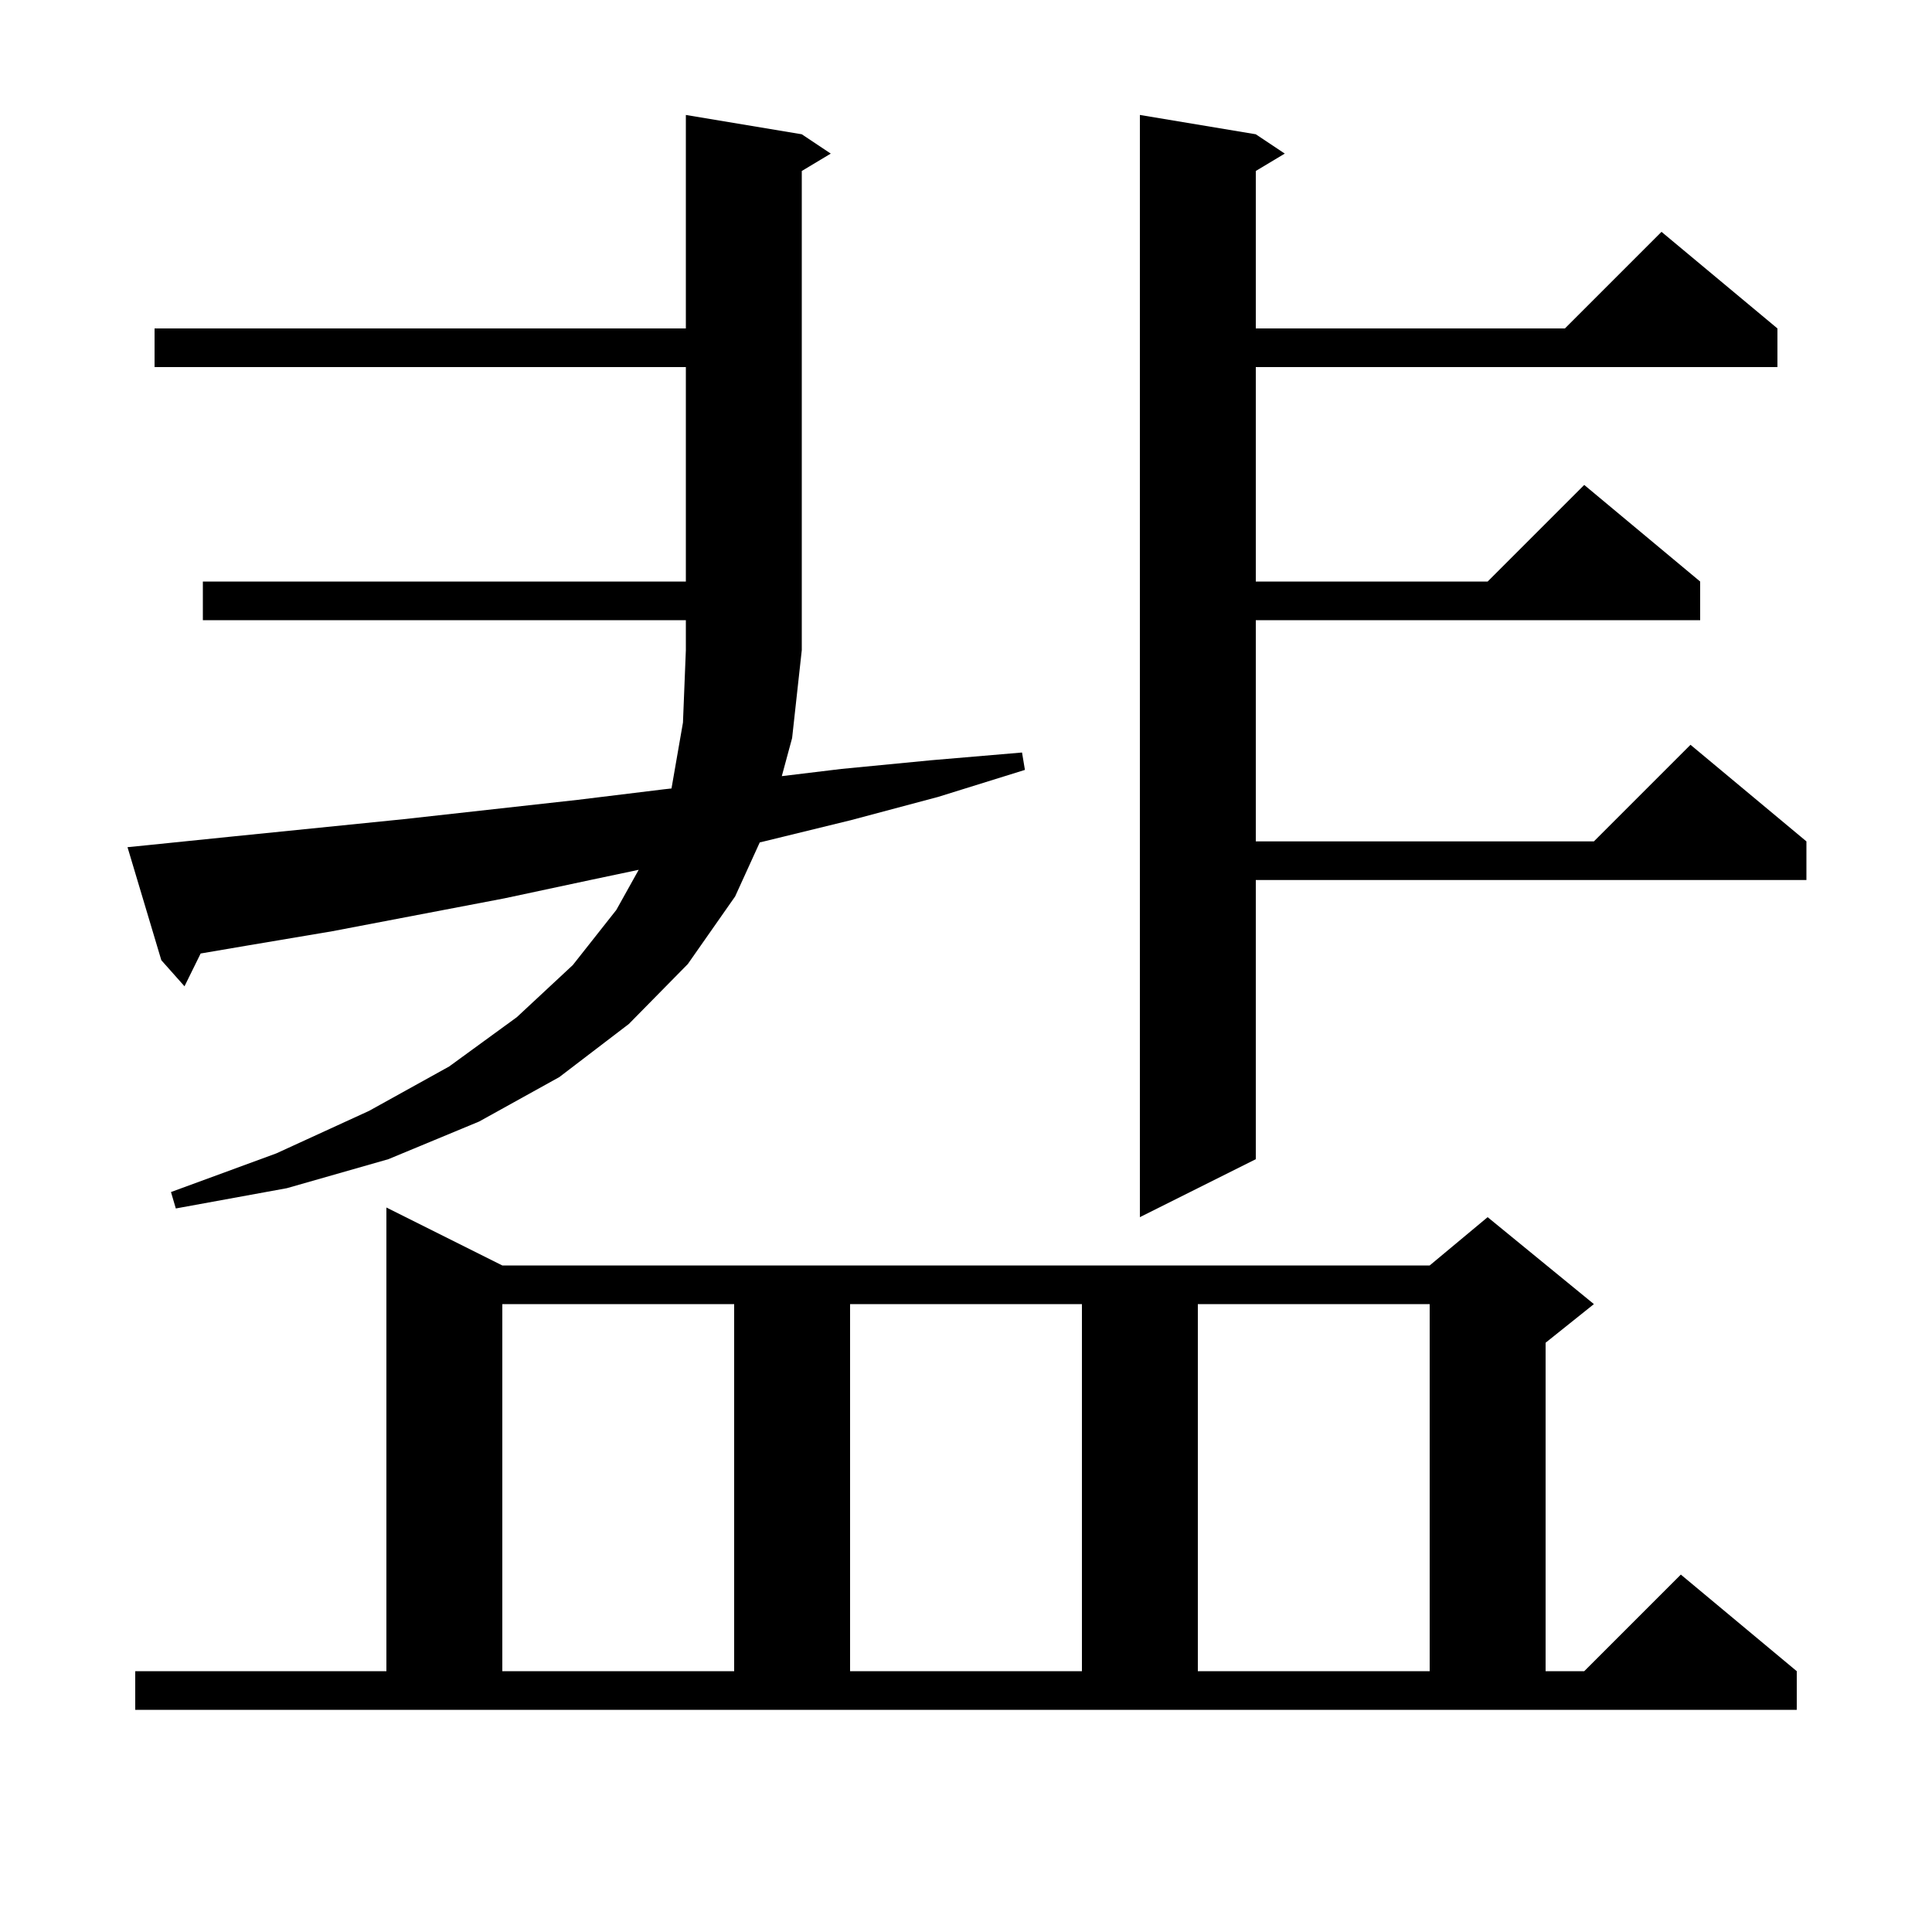 <svg xmlns="http://www.w3.org/2000/svg" xmlns:xlink="http://www.w3.org/1999/xlink" version="1.1" baseProfile="full" viewBox="0 0 200 200" width="200" height="200"><g fill="currentColor"><path d="M 14.0 173.0 L 40.0 173.0 L 40.0 125.0 L 52.0 131.0 L 148.0 131.0 L 154.0 126.0 L 165.0 135.0 L 160.0 139.0 L 160.0 173.0 L 164.0 173.0 L 174.0 163.0 L 186.0 173.0 L 186.0 177.0 L 14.0 177.0 Z M 52.0 135.0 L 52.0 173.0 L 76.0 173.0 L 76.0 135.0 Z M 88.0 135.0 L 88.0 173.0 L 112.0 173.0 L 112.0 135.0 Z M 124.0 135.0 L 124.0 173.0 L 148.0 173.0 L 148.0 135.0 Z M 130.0 13.9 L 133.0 15.9 L 130.0 17.7 L 130.0 34.0 L 162.0 34.0 L 172.0 24.0 L 184.0 34.0 L 184.0 38.0 L 130.0 38.0 L 130.0 60.2 L 154.0 60.2 L 164.0 50.2 L 176.0 60.2 L 176.0 64.2 L 130.0 64.2 L 130.0 87.1 L 165.0 87.1 L 175.0 77.1 L 187.0 87.1 L 187.0 91.1 L 130.0 91.1 L 130.0 120.0 L 118.0 126.0 L 118.0 11.9 Z M 15.2 87.5 L 24.0 86.6 L 41.8 84.8 L 59.8 82.8 L 68.8 81.7 L 69.513 81.622 L 70.7 74.8 L 71.0 67.3 L 71.0 64.2 L 21.0 64.2 L 21.0 60.2 L 71.0 60.2 L 71.0 38.0 L 16.0 38.0 L 16.0 34.0 L 71.0 34.0 L 71.0 11.9 L 83.0 13.9 L 86.0 15.9 L 83.0 17.7 L 83.0 67.3 L 82.0 76.4 L 80.932 80.346 L 87.1 79.6 L 96.4 78.7 L 105.8 77.9 L 106.1 79.7 L 97.1 82.5 L 88.1 84.9 L 79.1 87.1 L 78.65 87.205 L 76.1 92.8 L 71.2 99.8 L 65.1 106.0 L 57.9 111.5 L 49.6 116.1 L 40.2 120.0 L 29.7 123.0 L 18.2 125.1 L 17.7 123.4 L 28.6 119.4 L 38.2 115.0 L 46.5 110.4 L 53.5 105.3 L 59.3 99.9 L 63.8 94.2 L 66.118 90.041 L 61.1 91.1 L 52.2 93.0 L 34.4 96.4 L 25.5 97.9 L 20.771 98.706 L 19.1 102.1 L 16.7 99.4 L 13.2 87.7 Z "/></g></svg>